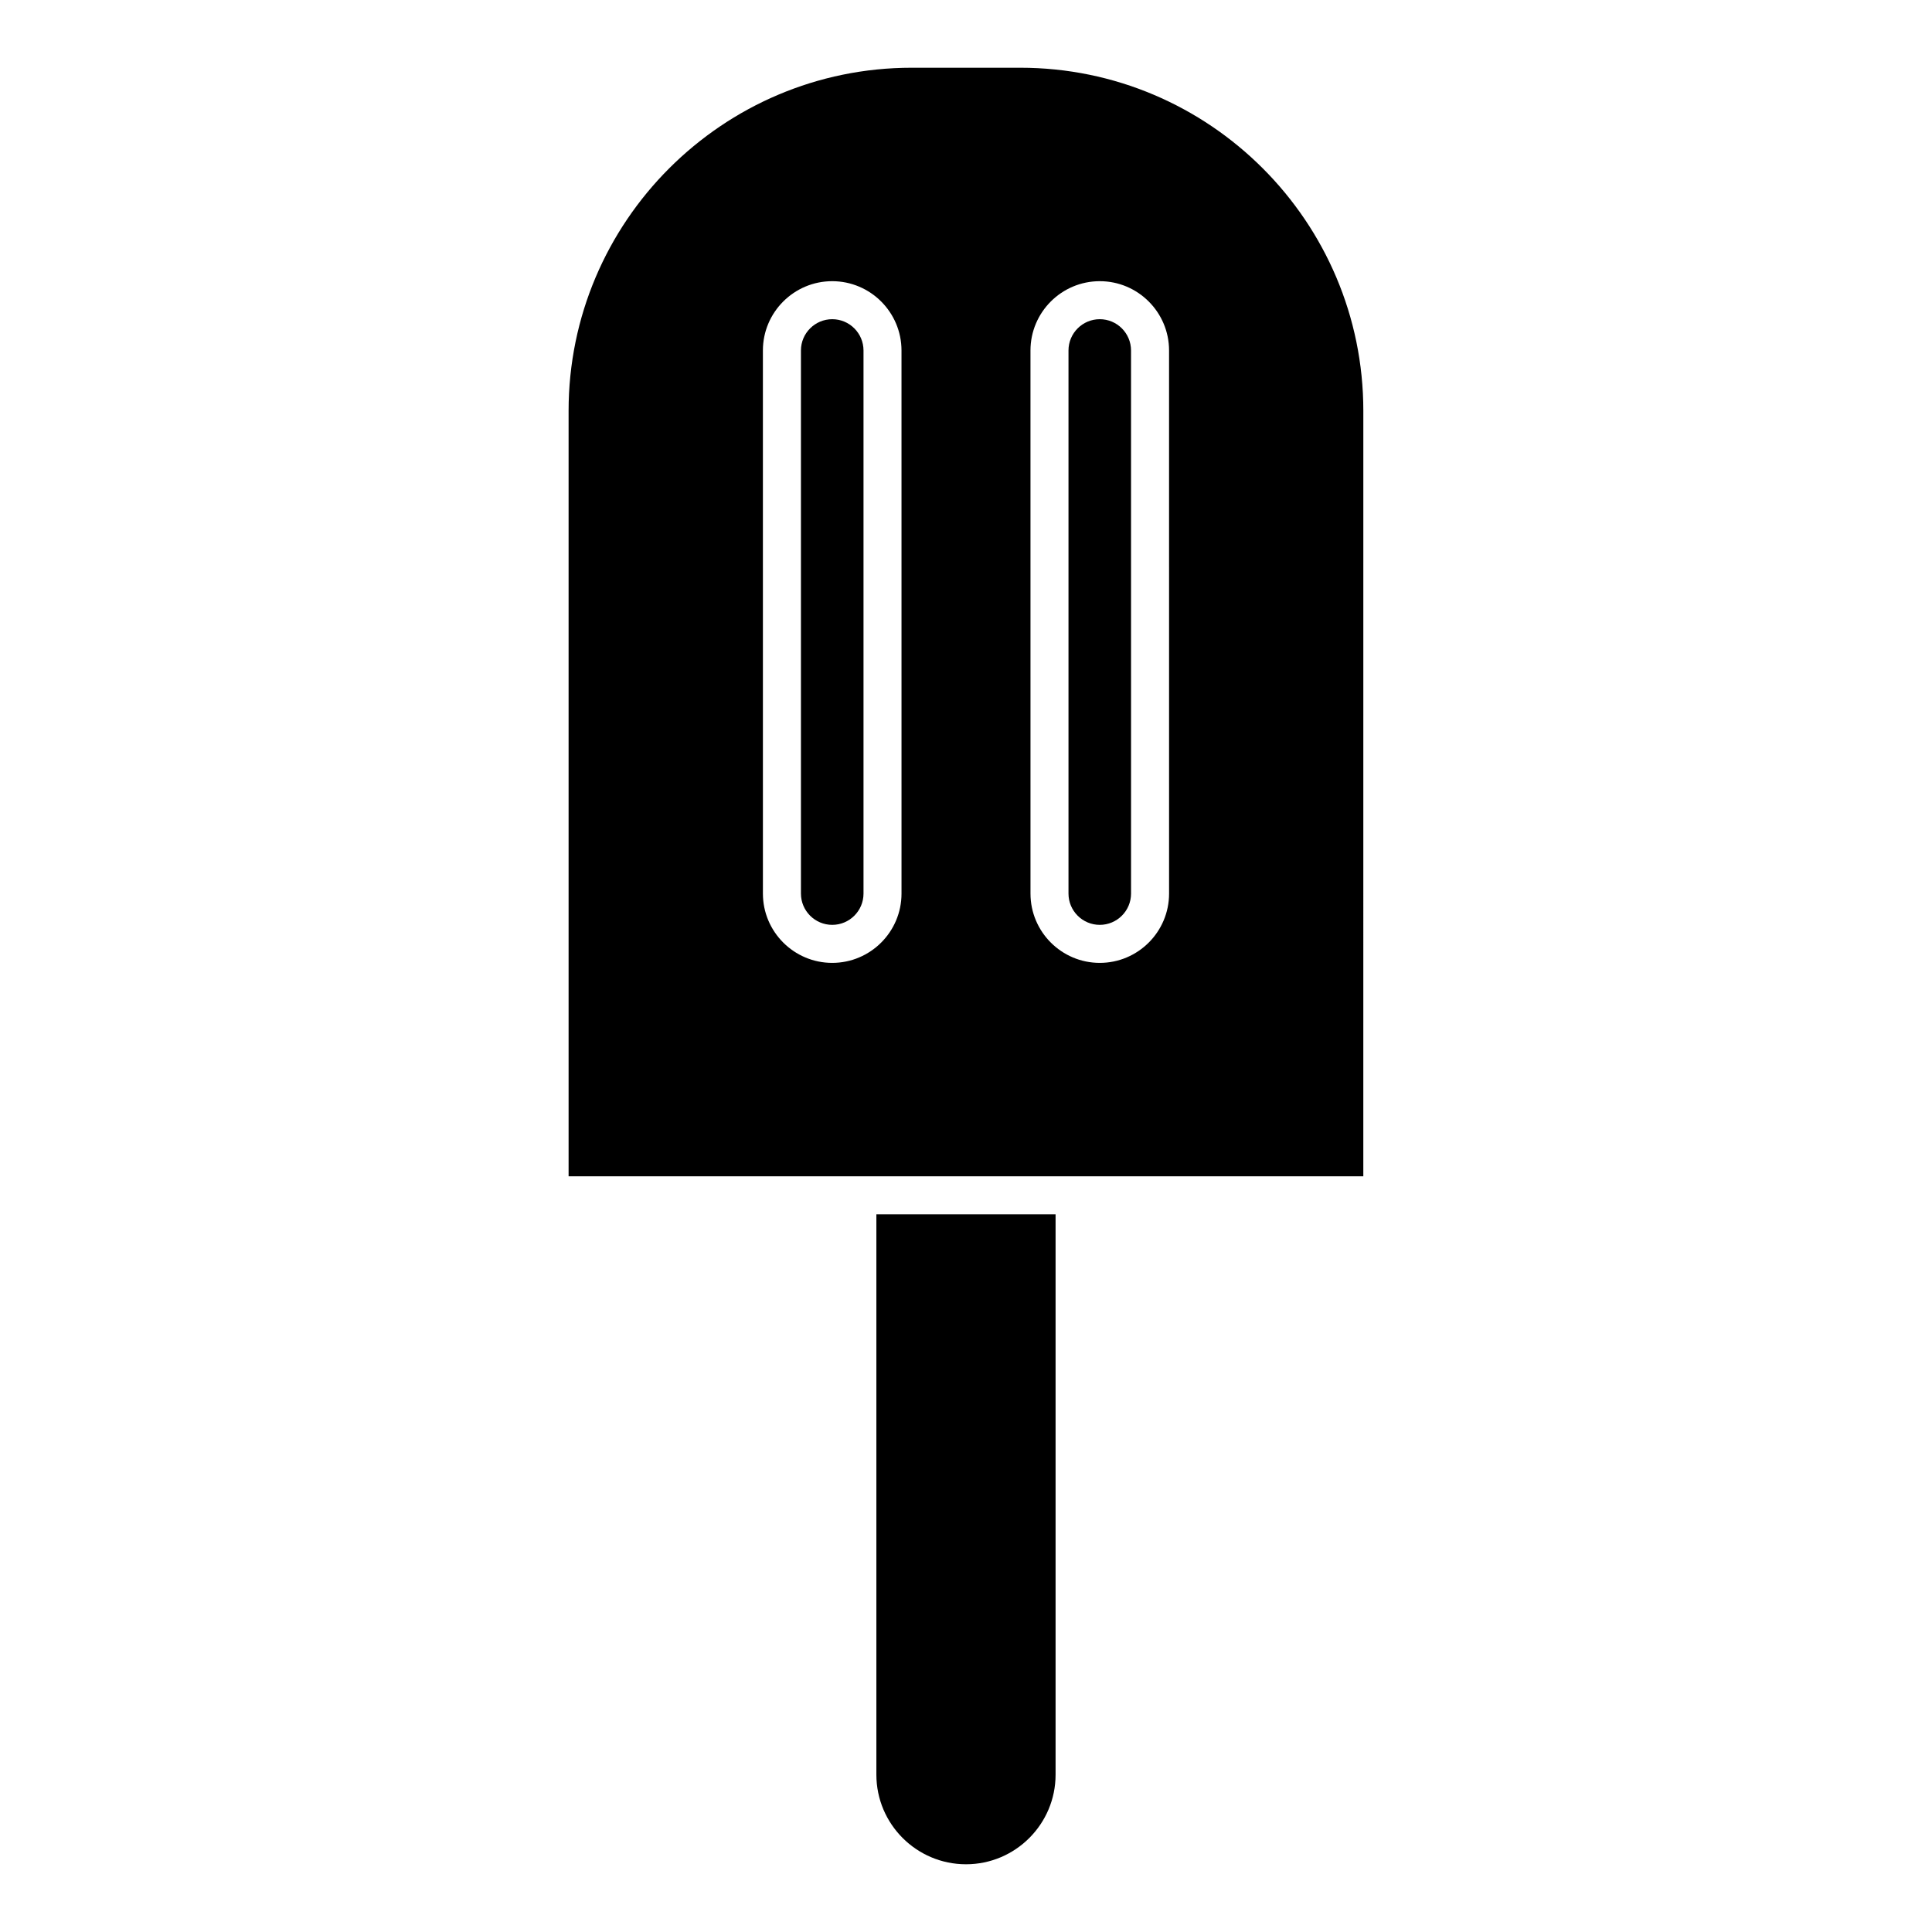 <?xml version="1.0" encoding="UTF-8"?>
<!-- Uploaded to: SVG Repo, www.svgrepo.com, Generator: SVG Repo Mixer Tools -->
<svg fill="#000000" width="800px" height="800px" version="1.1" viewBox="144 144 512 512" xmlns="http://www.w3.org/2000/svg">
 <g>
  <path d="m364.55 228.59c-4.57 0-8.293 3.719-8.293 8.289v143.93c0 4.57 3.719 8.289 8.293 8.289s8.289-3.719 8.289-8.289v-143.93c-0.008-4.574-3.719-8.289-8.289-8.289z"/>
  <path d="m435.45 228.59c-4.57 0-8.289 3.719-8.289 8.289v143.93c0 4.57 3.715 8.289 8.289 8.289s8.289-3.719 8.289-8.289l-0.004-143.93c0-4.574-3.719-8.289-8.285-8.289z"/>
  <path d="m414.39 161.95h-28.789c-50.133 0-90.918 40.785-90.918 90.918v202.87h210.61l0.004-202.87c0.004-50.137-40.773-90.918-90.91-90.918zm-31.48 218.86c0 10.125-8.238 18.363-18.363 18.363s-18.367-8.238-18.367-18.363l-0.004-143.93c0-10.125 8.242-18.363 18.367-18.363s18.363 8.238 18.363 18.363zm70.906 0c0 10.125-8.238 18.363-18.363 18.363s-18.363-8.238-18.363-18.363l-0.004-143.93c0-10.125 8.238-18.363 18.363-18.363s18.363 8.238 18.363 18.363z"/>
  <path d="m423.74 465.81h-47.492v148.49c0 13.098 10.656 23.75 23.754 23.75 13.09 0 23.738-10.652 23.738-23.75z"/>
 </g>
</svg>